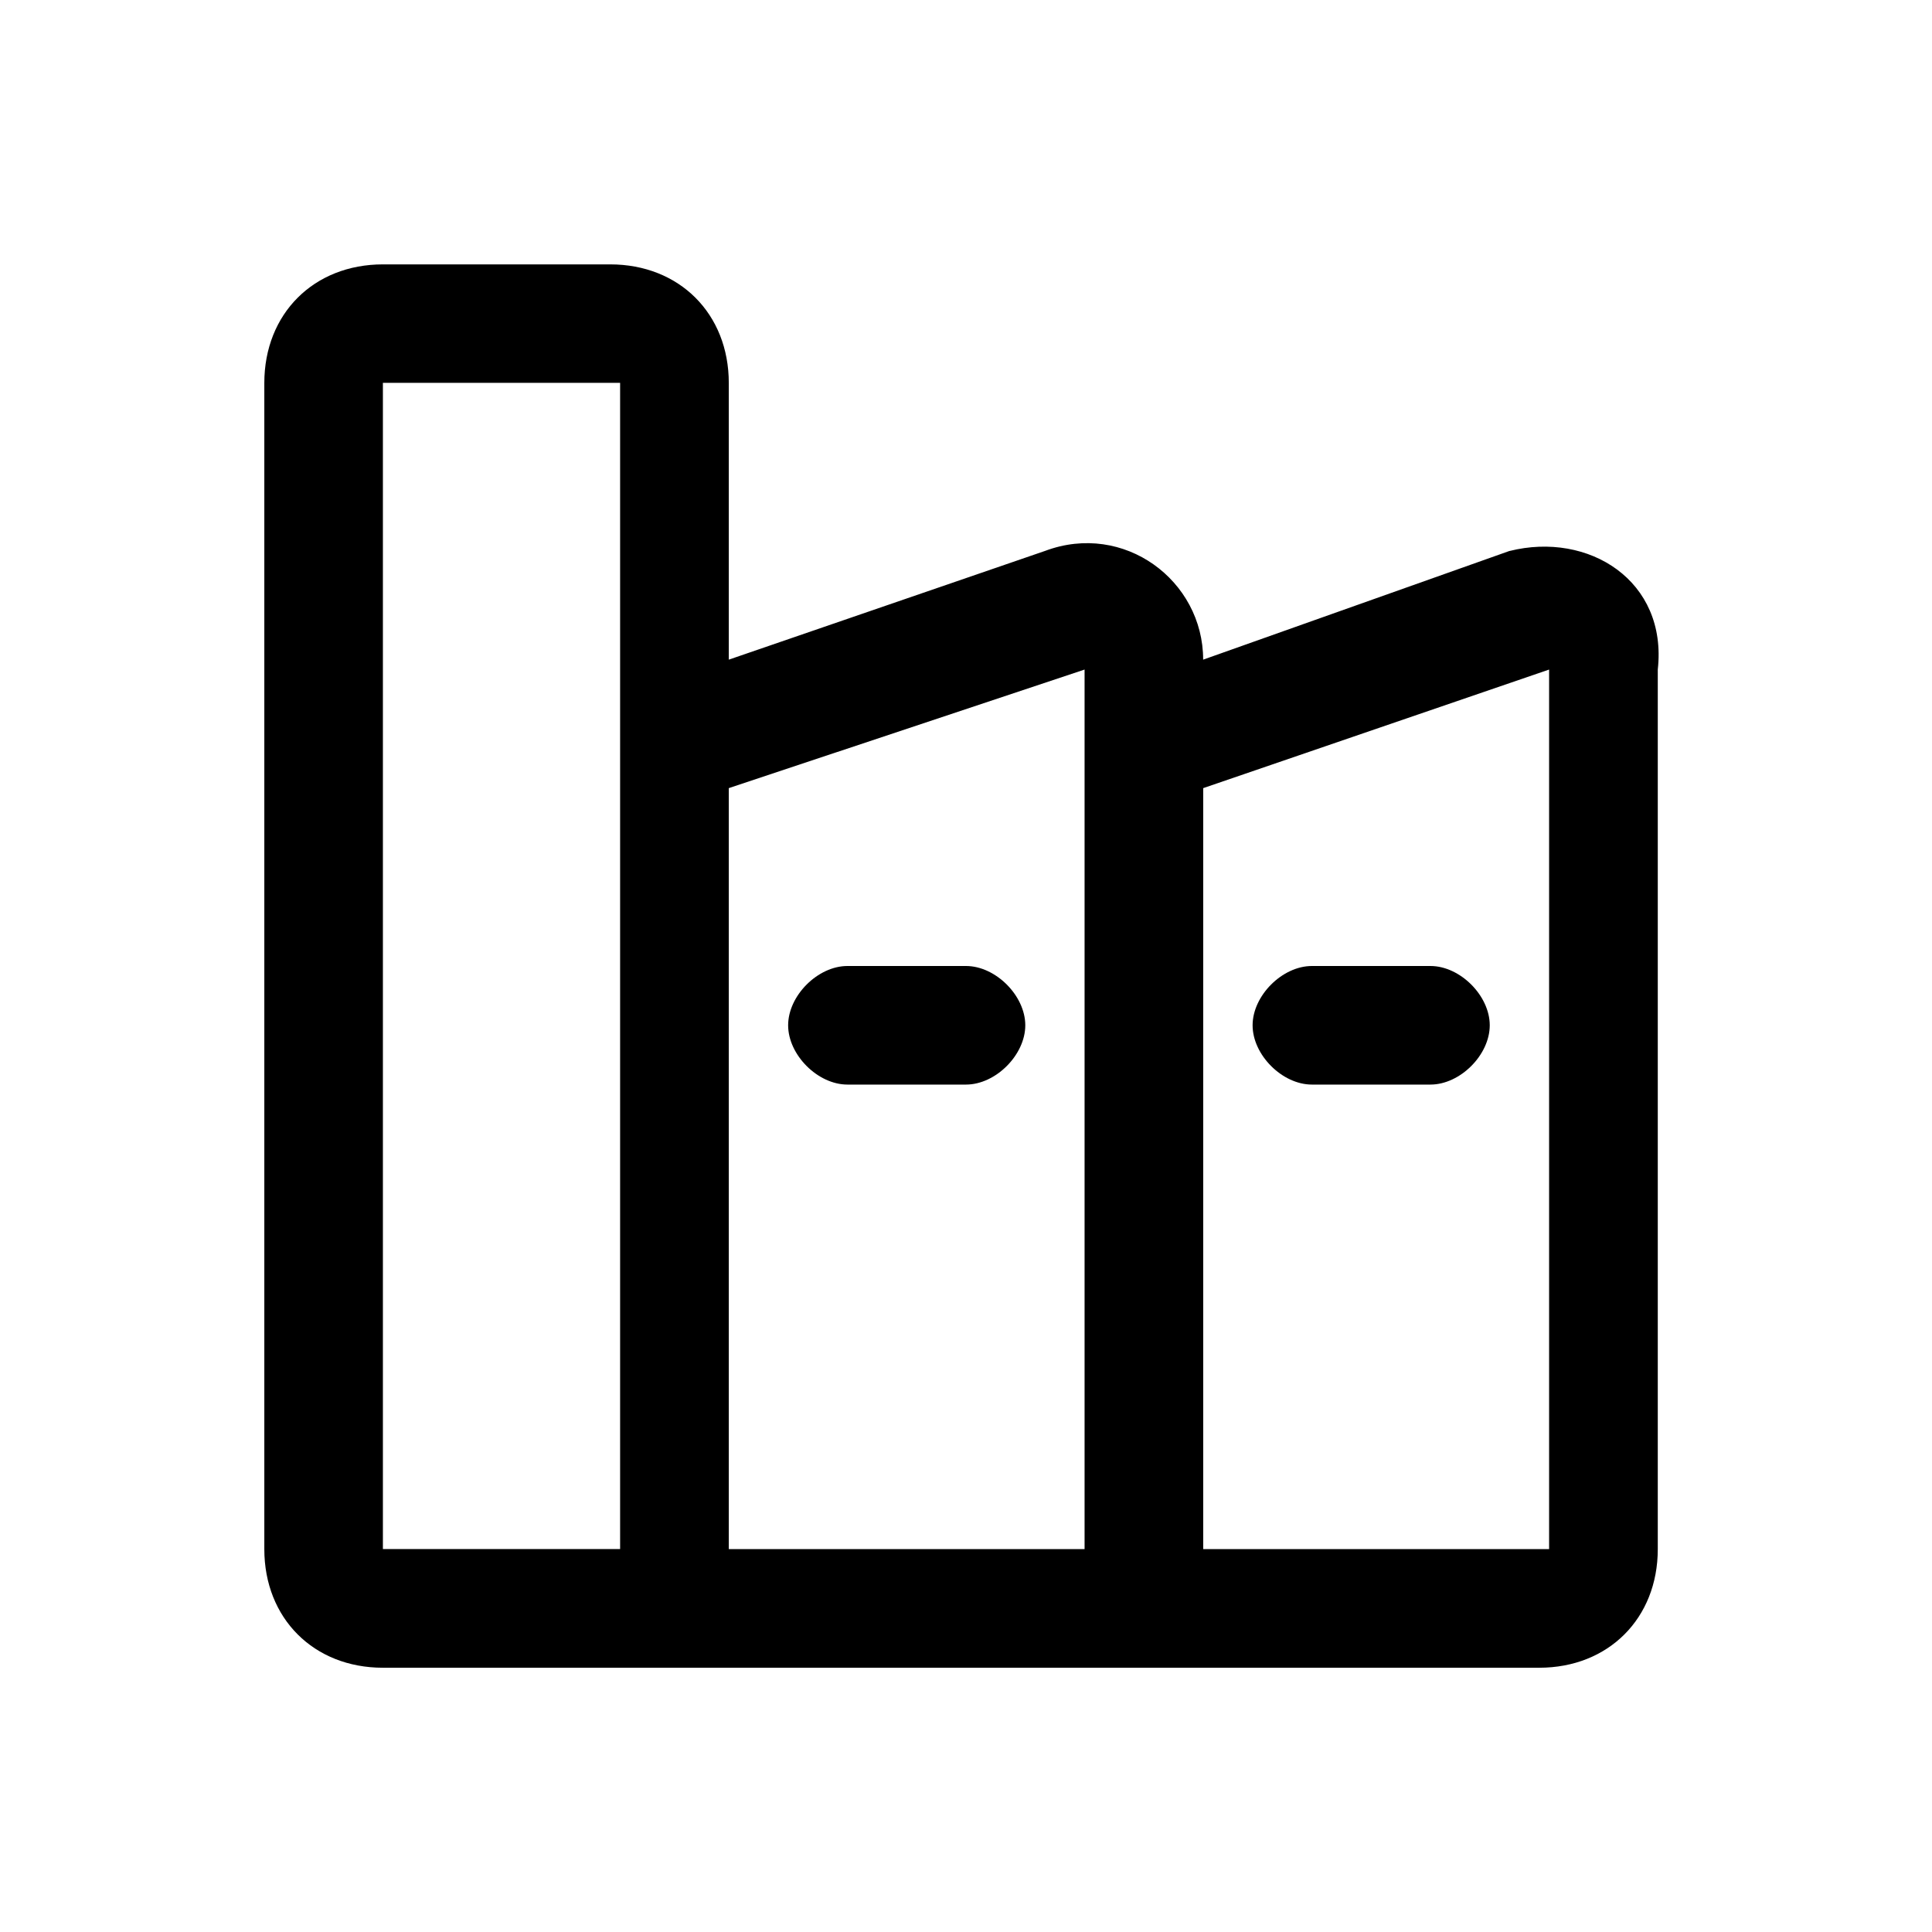 <!-- Generated by weiling.cn -->
<svg version="1.1" xmlns="http://www.w3.org/2000/svg" width="32" height="32" viewBox="0 0 32 32">
<path fill="currentColor" d="M14.036 17.964h1.964c0.491 0 0.982-0.491 0.982-0.982s-0.491-0.982-0.982-0.982h-1.964c-0.491 0-0.982 0.491-0.982 0.982s0.491 0.982 0.982 0.982z"></path>
<path fill="currentColor" d="M21.729 17.964h1.964c0.491 0 0.982-0.491 0.982-0.982s-0.491-0.982-0.982-0.982h-1.964c-0.491 0-0.982 0.491-0.982 0.982s0.491 0.982 0.982 0.982z"></path>
<path fill="currentColor" d="M25.003 9.125l-5.075 1.801c0-1.31-1.31-2.292-2.619-1.801l-5.238 1.801v-4.583c0-1.146-0.818-1.964-1.964-1.964h-3.765c-1.146 0-1.964 0.818-1.964 1.964v19.316c0 1.146 0.818 1.964 1.964 1.964h19.152c1.146 0 1.964-0.818 1.964-1.964v-14.569c0.164-1.473-1.146-2.292-2.455-1.964zM10.271 13.053v0 12.604h-3.929v-19.316h3.929v6.711zM17.964 25.658h-5.893v-12.604l5.893-1.964v14.569zM25.658 25.658h-5.729v-12.604l5.729-1.964v14.569z"></path>
</svg>

